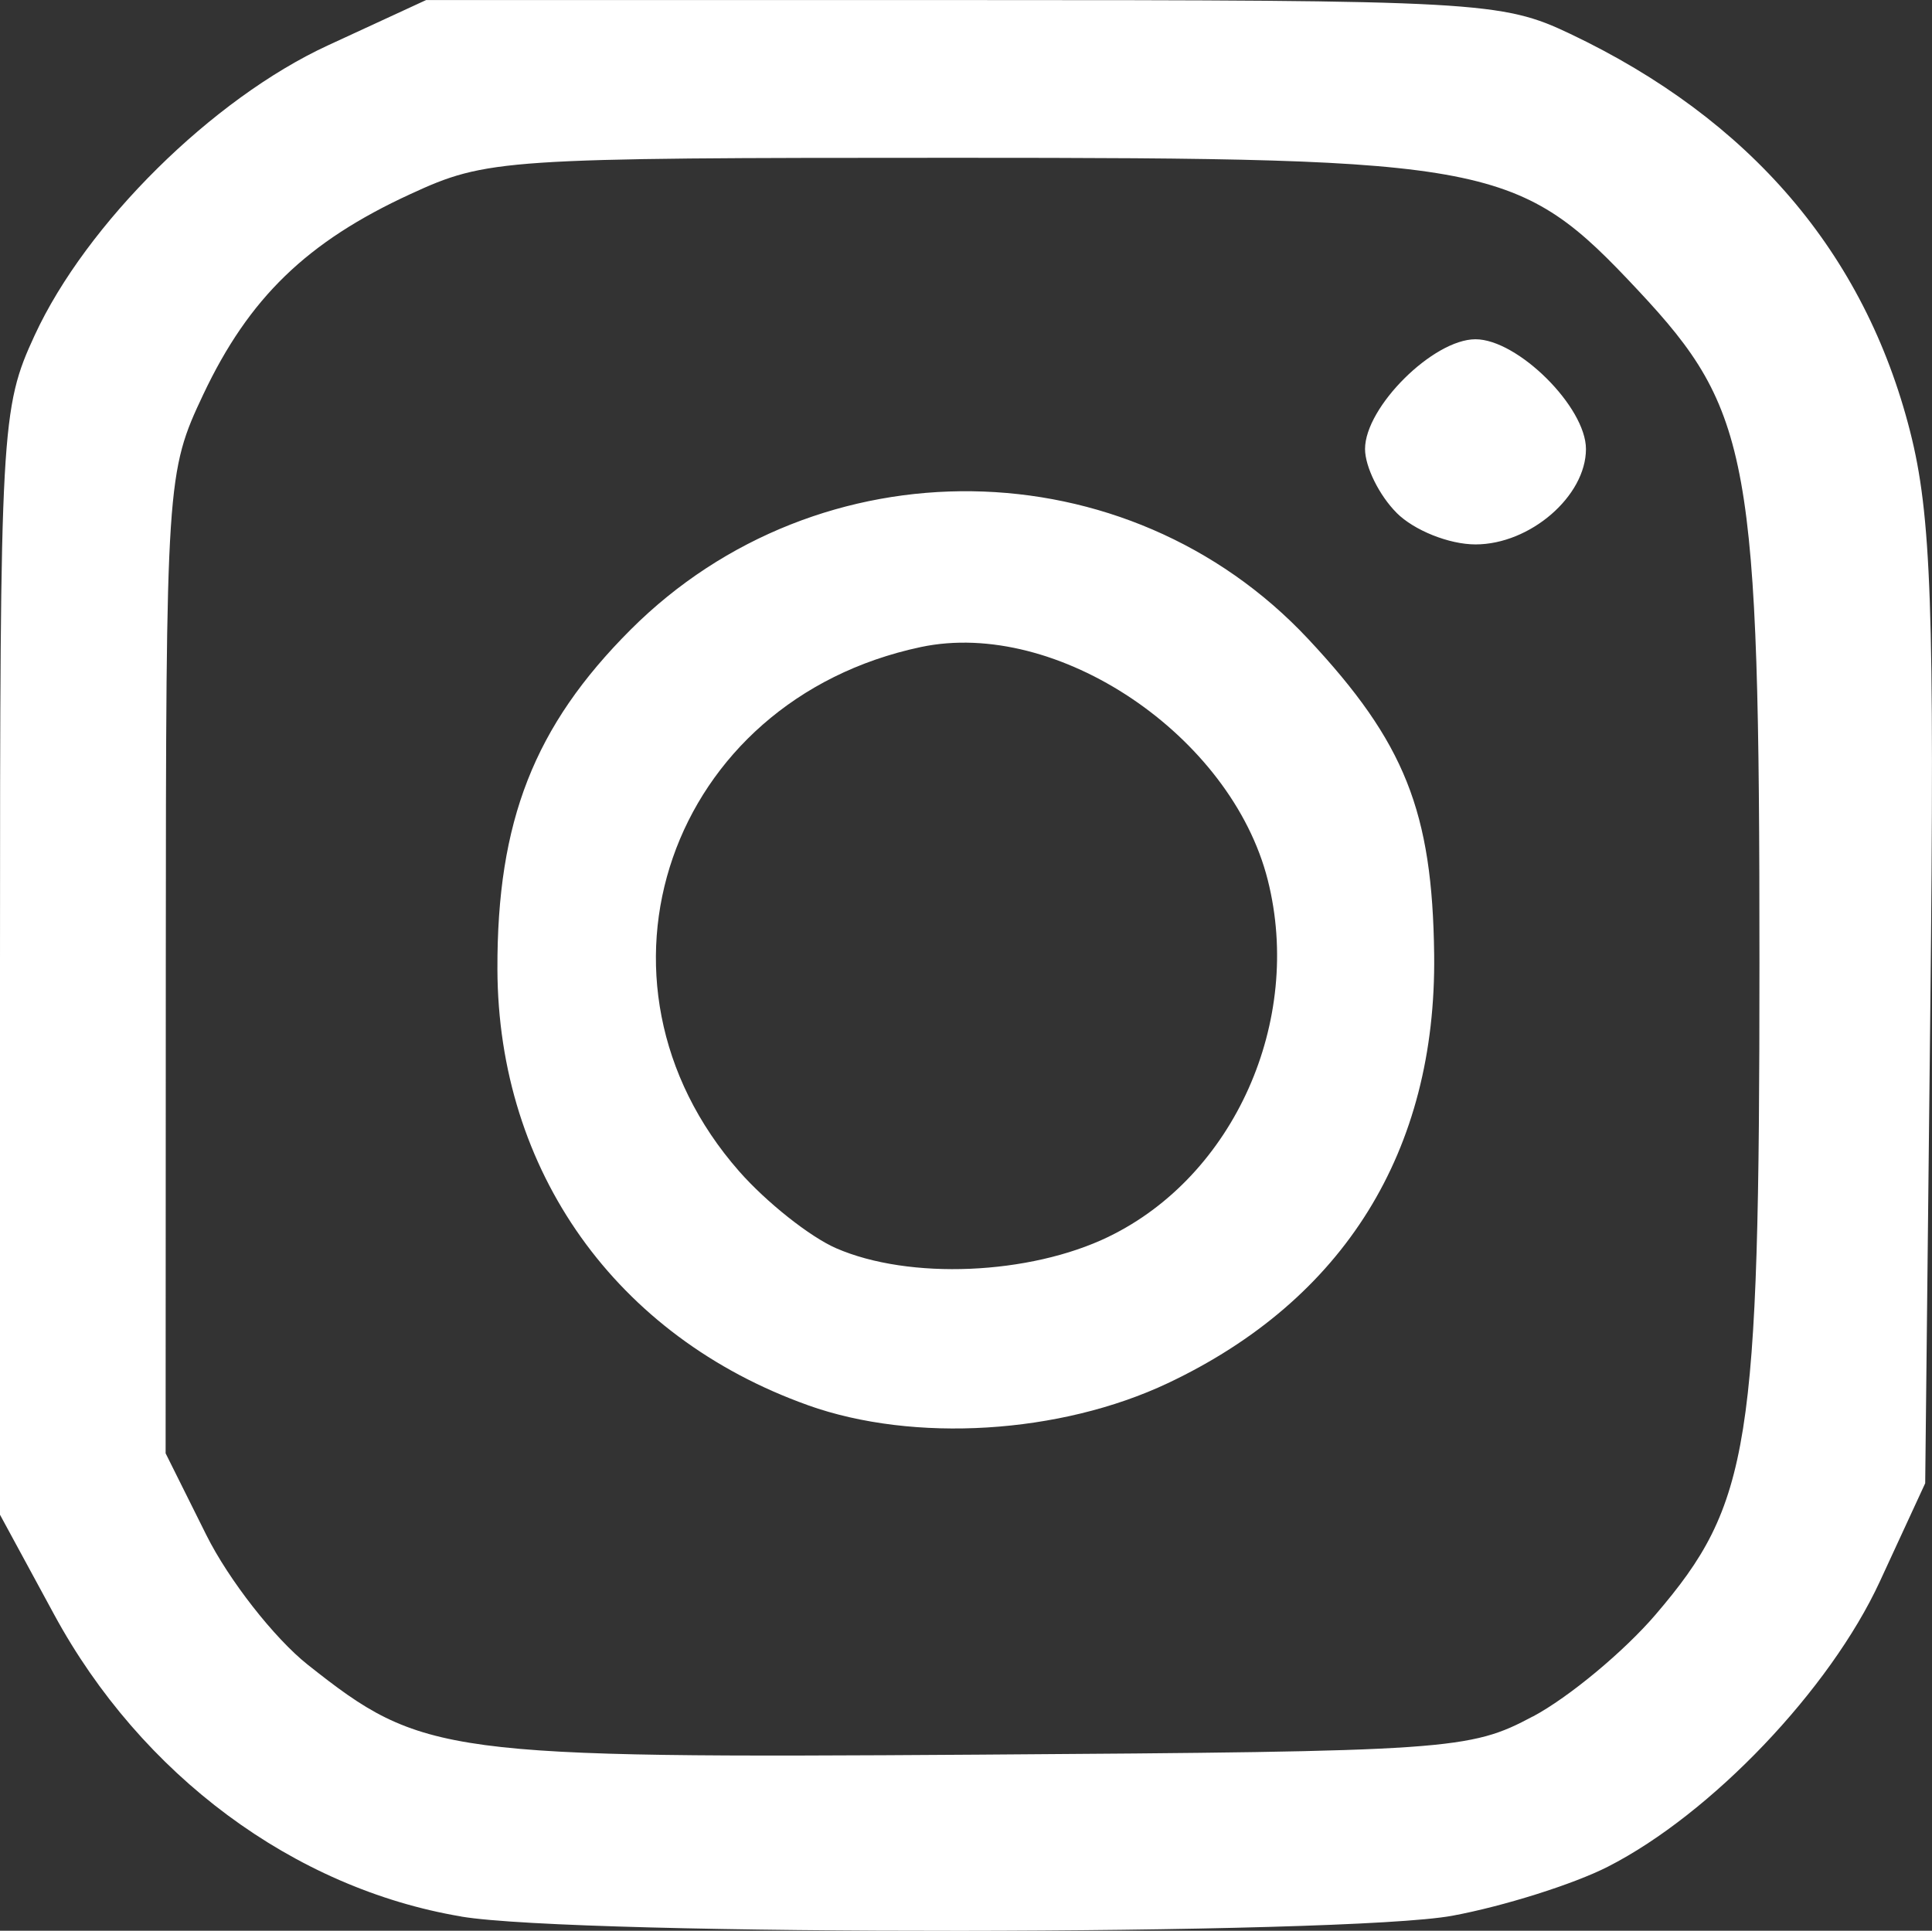 <?xml version="1.0" encoding="UTF-8" standalone="no"?>
<!-- Created with Inkscape (http://www.inkscape.org/) -->

<svg
   width="32.393mm"
   height="32.376mm"
   viewBox="0 0 32.393 32.376"
   version="1.1"
   id="svg1351"
   sodipodi:docname="instagram.svg"
   inkscape:version="1.1.1 (3bf5ae0d25, 2021-09-20)"
   xmlns:inkscape="http://www.inkscape.org/namespaces/inkscape"
   xmlns:sodipodi="http://sodipodi.sourceforge.net/DTD/sodipodi-0.dtd"
   xmlns="http://www.w3.org/2000/svg"
   xmlns:svg="http://www.w3.org/2000/svg">
  <rect x="0" y="0" width="32.393" height="32.376" fill="#333333" stroke="none"/>
  <sodipodi:namedview
     id="namedview69"
     pagecolor="#ffffff"
     bordercolor="#666666"
     borderopacity="1.0"
     inkscape:pageshadow="2"
     inkscape:pageopacity="0.0"
     inkscape:pagecheckerboard="true"
     inkscape:document-units="mm"
     showgrid="false"
     inkscape:zoom="6.799208"
     inkscape:cx="61.183597"
     inkscape:cy="61.257135"
     inkscape:window-width="1920"
     inkscape:window-height="1018"
     inkscape:window-x="0"
     inkscape:window-y="0"
     inkscape:window-maximized="1"
     inkscape:current-layer="svg1351" />
  <defs
     id="defs1348" />
  <g
     id="layer1"
     transform="translate(-40.562,-166.581)"
     style="fill:#ffffff">
    <path
       d="m 48.296,198.718 c -2.807,-0.472 -5.367,-2.372 -6.827,-5.065 l -0.907,-1.672 v -9.26 c 0,-8.975 0.018,-9.299 0.581,-10.517 0.866,-1.875 2.983,-3.969 4.917,-4.862 l 1.646,-0.76 h 8.996 c 8.642,0 9.043,0.022 10.186,0.566 3.02,1.435 4.938,3.678 5.699,6.664 0.357,1.4 0.412,2.978 0.34,9.657 l -0.086,7.984 -0.76,1.646 c -0.837,1.813 -2.825,3.898 -4.559,4.783 -0.576,0.294 -1.75,0.664 -2.609,0.823 -1.785,0.33 -14.674,0.341 -16.617,0.014 z m 17.968,-3.354 c 0.603,-0.322 1.528,-1.091 2.056,-1.708 1.589,-1.857 1.742,-2.816 1.742,-10.935 0,-8.448 -0.145,-9.25 -2.029,-11.265 -2.012,-2.15 -2.414,-2.229 -11.465,-2.229 -7.589,0 -7.842,0.017 -9.128,0.61 -1.733,0.798 -2.704,1.739 -3.47,3.359 -0.615,1.302 -0.625,1.454 -0.628,9.539 l -0.003,8.216 0.682,1.369 c 0.375,0.753 1.141,1.732 1.701,2.176 1.923,1.523 2.257,1.568 11.243,1.508 7.908,-0.053 8.241,-0.076 9.298,-0.641 z m -12.156,-5.22 c -3.215,-1.147 -5.195,-3.927 -5.206,-7.31 -0.008,-2.484 0.617,-4.077 2.232,-5.693 3.158,-3.158 8.33,-3.087 11.364,0.157 1.619,1.731 2.081,2.89 2.11,5.291 0.039,3.293 -1.511,5.788 -4.464,7.185 -1.806,0.854 -4.257,1.005 -6.035,0.371 z m 5.041,-2.825 c 2.104,-1.018 3.265,-3.617 2.67,-5.978 -0.612,-2.429 -3.535,-4.394 -5.818,-3.91 -4.222,0.895 -5.851,5.596 -3.046,8.791 0.455,0.518 1.186,1.098 1.626,1.29 1.226,0.534 3.243,0.449 4.569,-0.193 z m 4.829,-12.139 c -0.291,-0.291 -0.529,-0.773 -0.529,-1.07 0,-0.704 1.144,-1.84 1.852,-1.84 0.708,0 1.852,1.136 1.852,1.84 0,0.791 -0.937,1.6 -1.852,1.6 -0.441,0 -1.029,-0.235 -1.323,-0.529 z"
       style="fill:#ffffff;stroke-width:0.07"
       id="path1342" />
  </g>
</svg>
